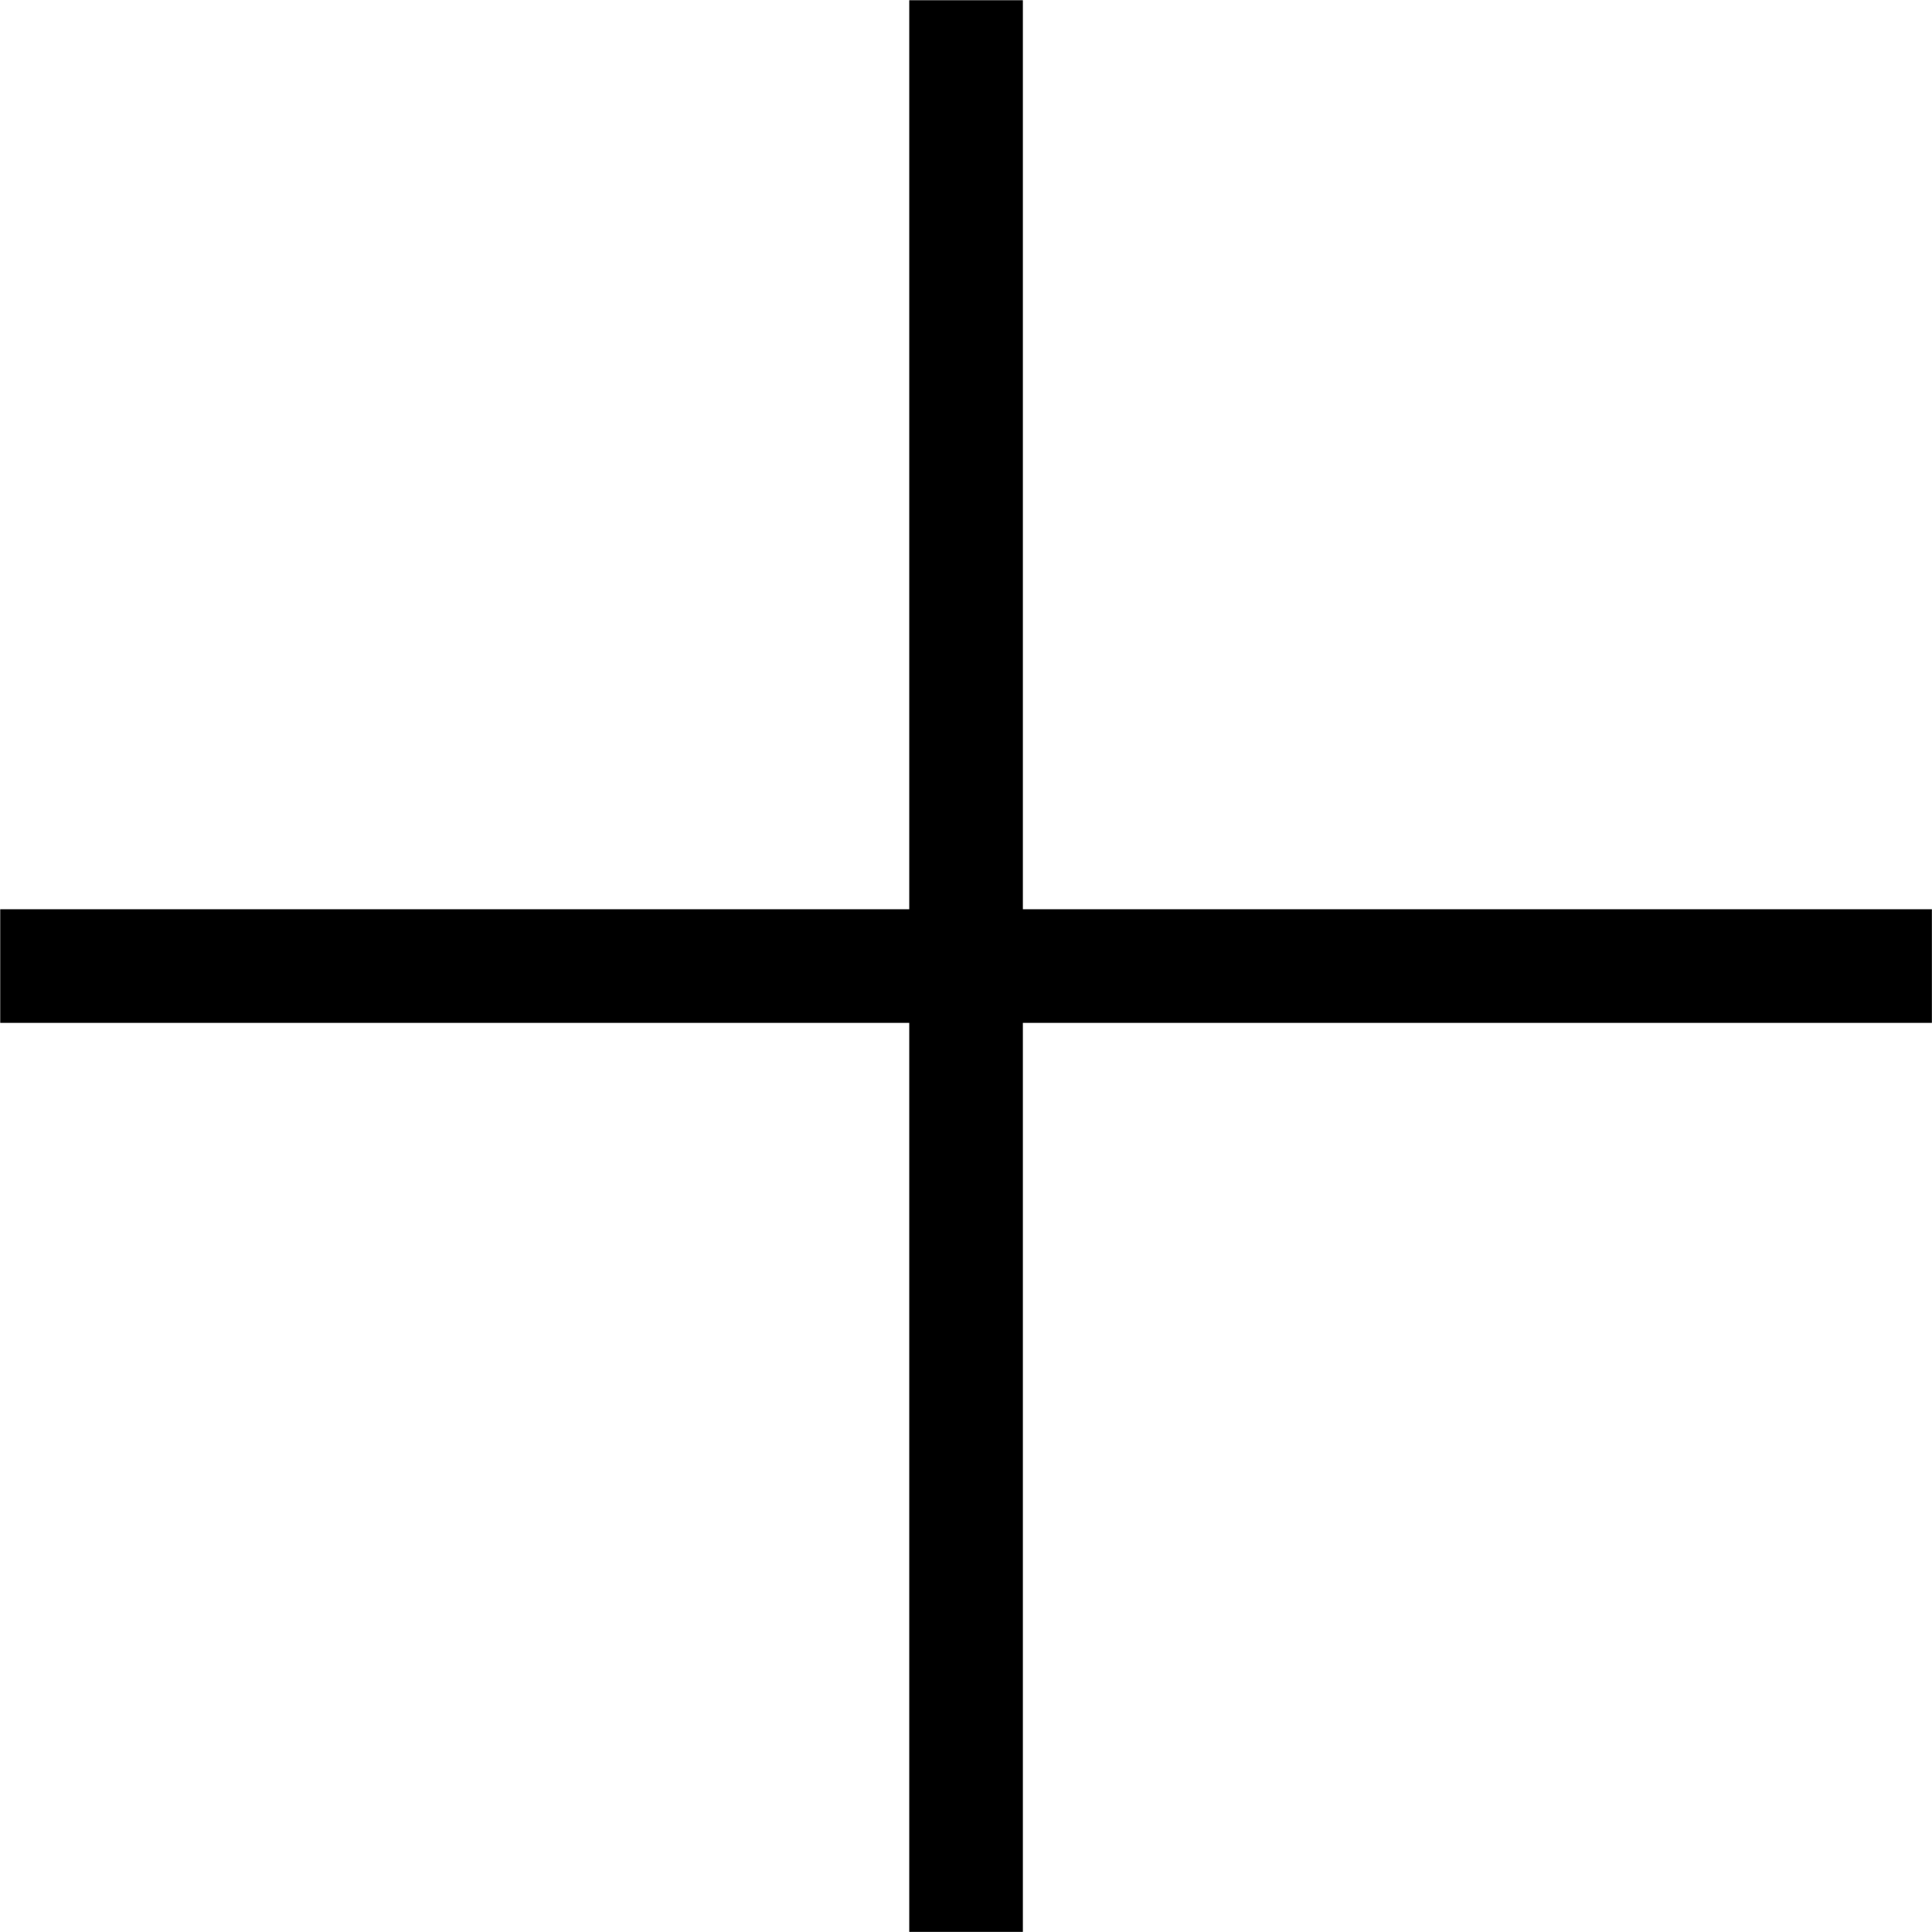 <svg xmlns="http://www.w3.org/2000/svg" width="17.003" height="17.003" viewBox="0 0 17.003 17.003">
  <path id="icon_plus-black" d="M11807,15936v-8h-8v-1h8v-8h1v8h8v1h-8v8Z" transform="translate(-11798.998 -15918.998)"/>
</svg>
